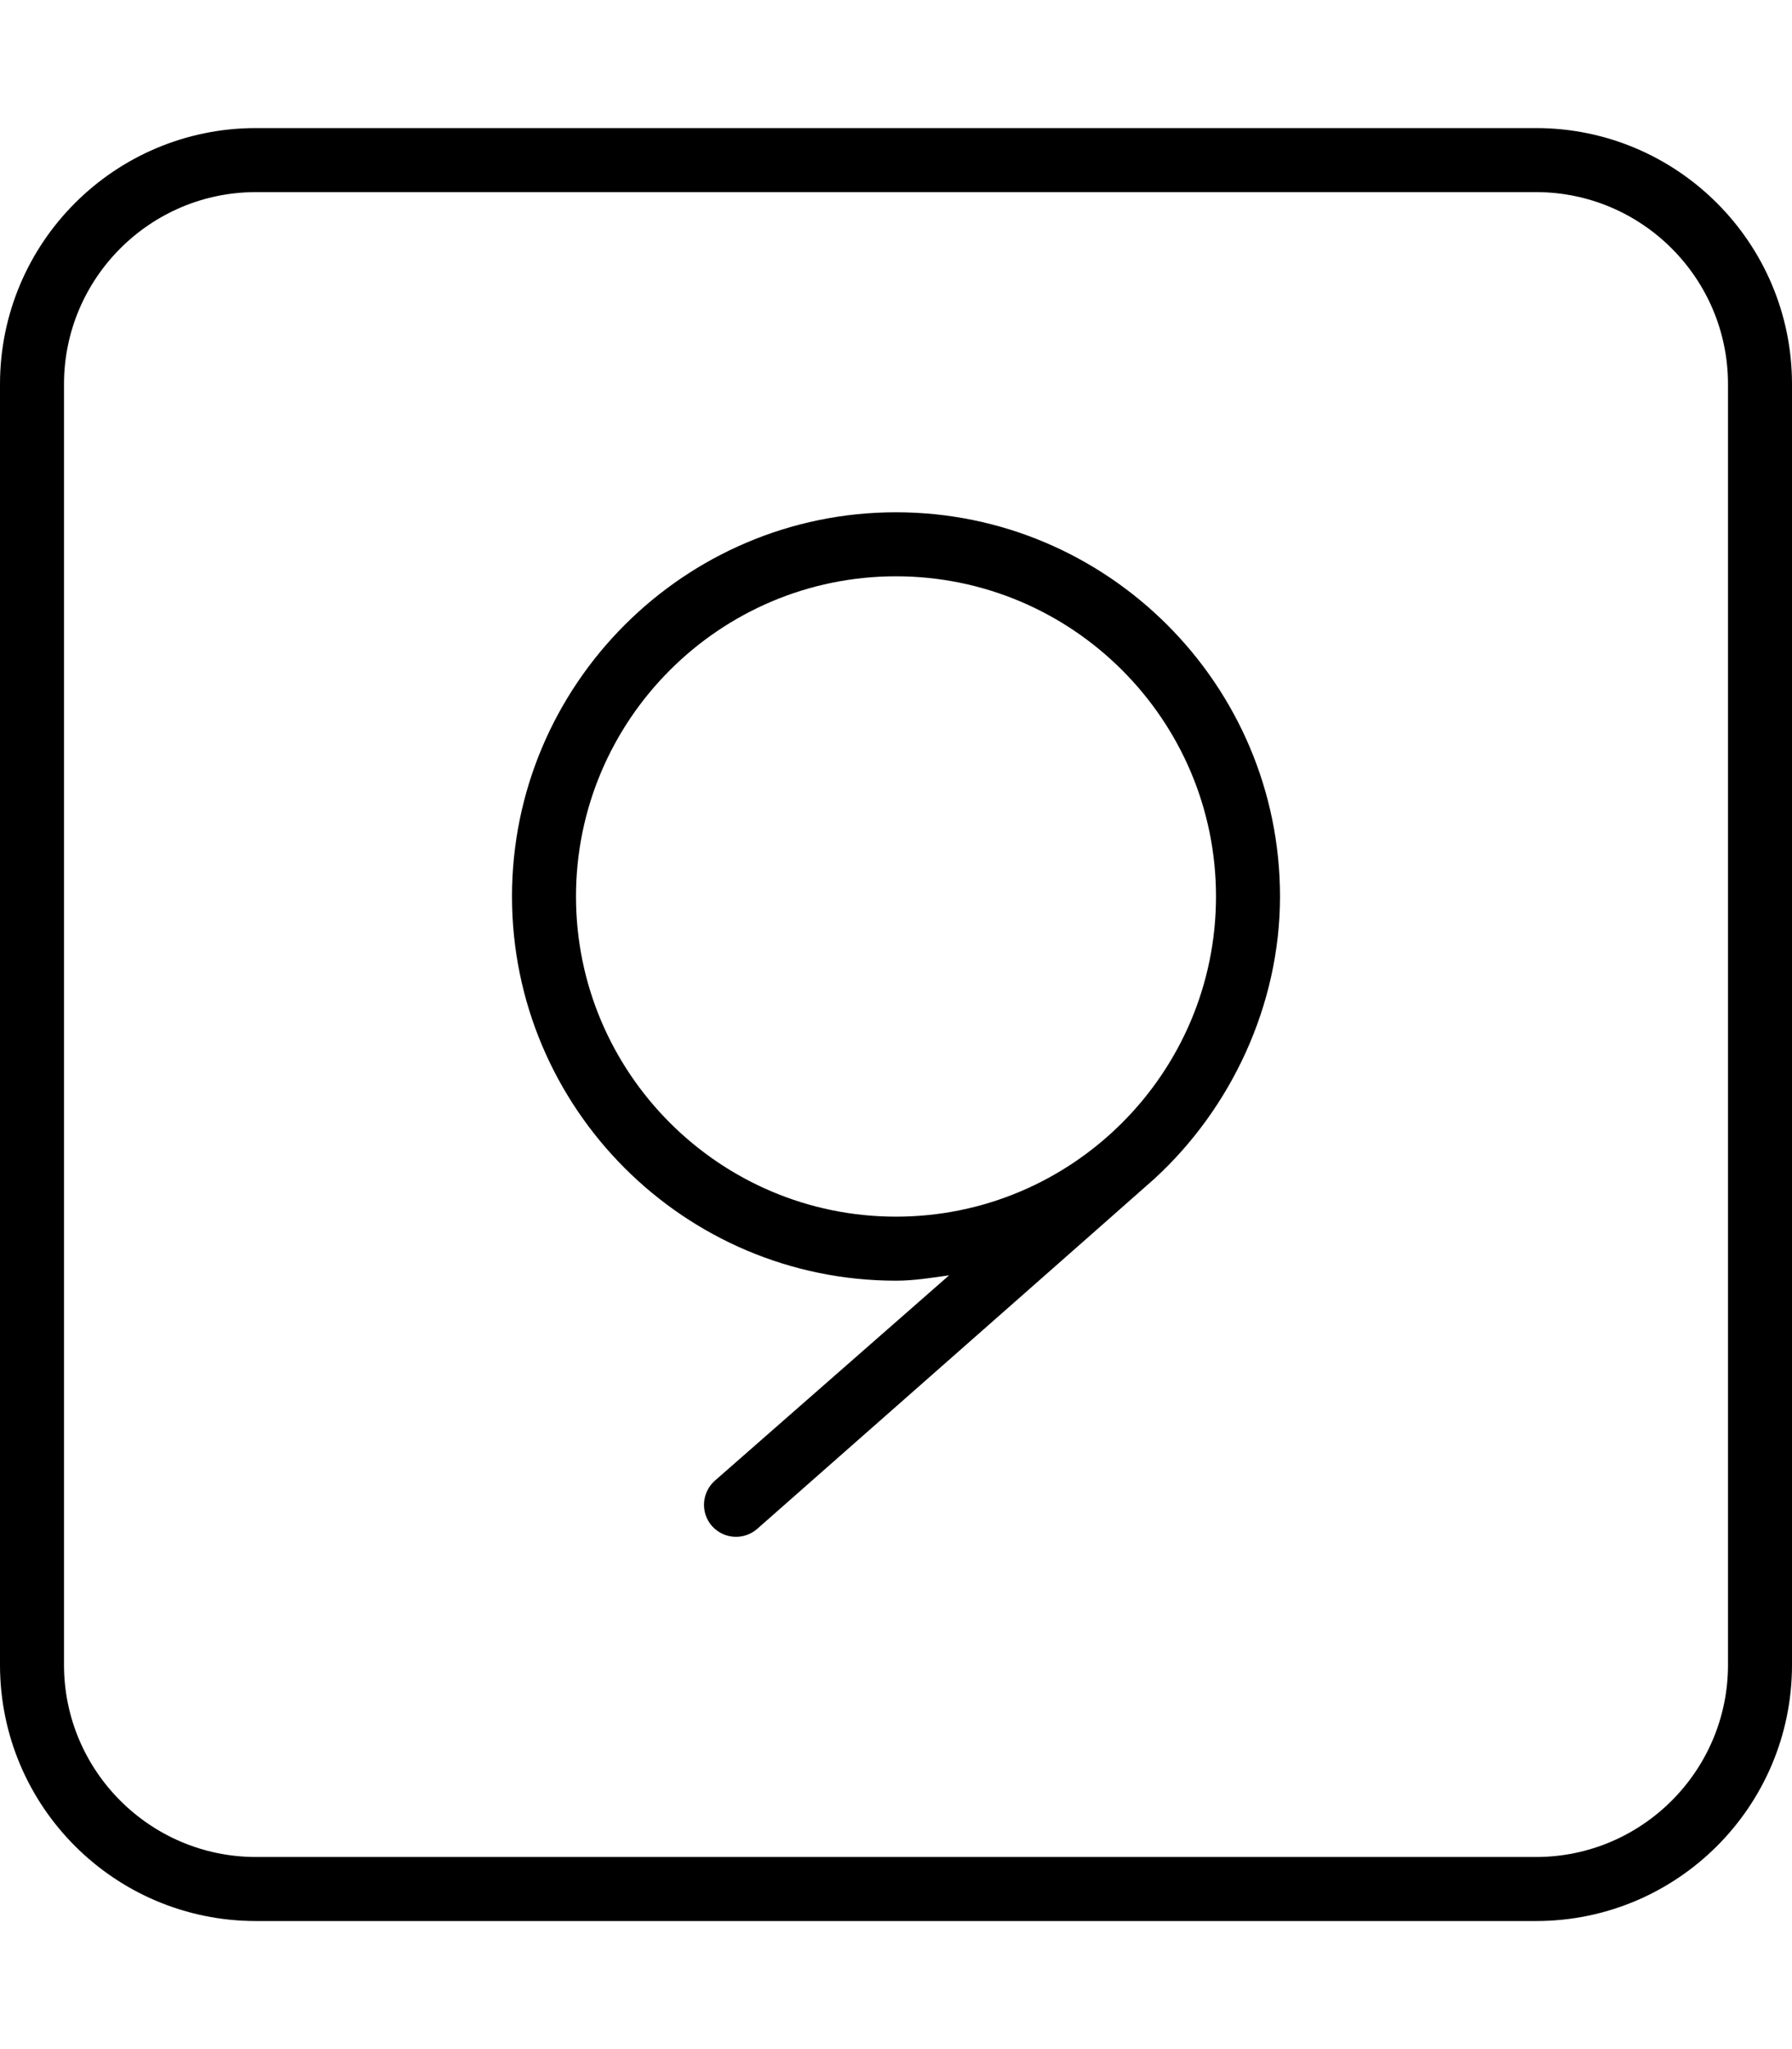 <svg xmlns="http://www.w3.org/2000/svg" viewBox="0 0 448 512"><!--! Font Awesome Pro 6.1.0 by @fontawesome - https://fontawesome.com License - https://fontawesome.com/license (Commercial License) Copyright 2022 Fonticons, Inc. --><path d="M224 128C171.1 128 128 171.1 128 224s43.06 96 96 96c4.547 0 8.896-.727 13.28-1.342l-58.56 51.31c-3.312 2.938-3.656 7.969-.75 11.31C179.6 383.1 181.8 384 184 384c1.875 0 3.75-.656 5.281-1.969c0 0 99.16-87.3 99.37-87.54C307.8 276.9 320 251.1 320 224C320 171.1 276.9 128 224 128zM224 304C179.9 304 144 268.1 144 224S179.9 144 224 144s80 35.88 80 80S268.1 304 224 304zM384 32H64C28.65 32 0 60.65 0 96v320c0 35.35 28.65 64 64 64h320c35.35 0 64-28.65 64-64V96C448 60.65 419.3 32 384 32zM432 416c0 26.47-21.53 48-48 48H64c-26.47 0-48-21.53-48-48V96c0-26.47 21.53-48 48-48h320c26.47 0 48 21.53 48 48V416z"/></svg>
